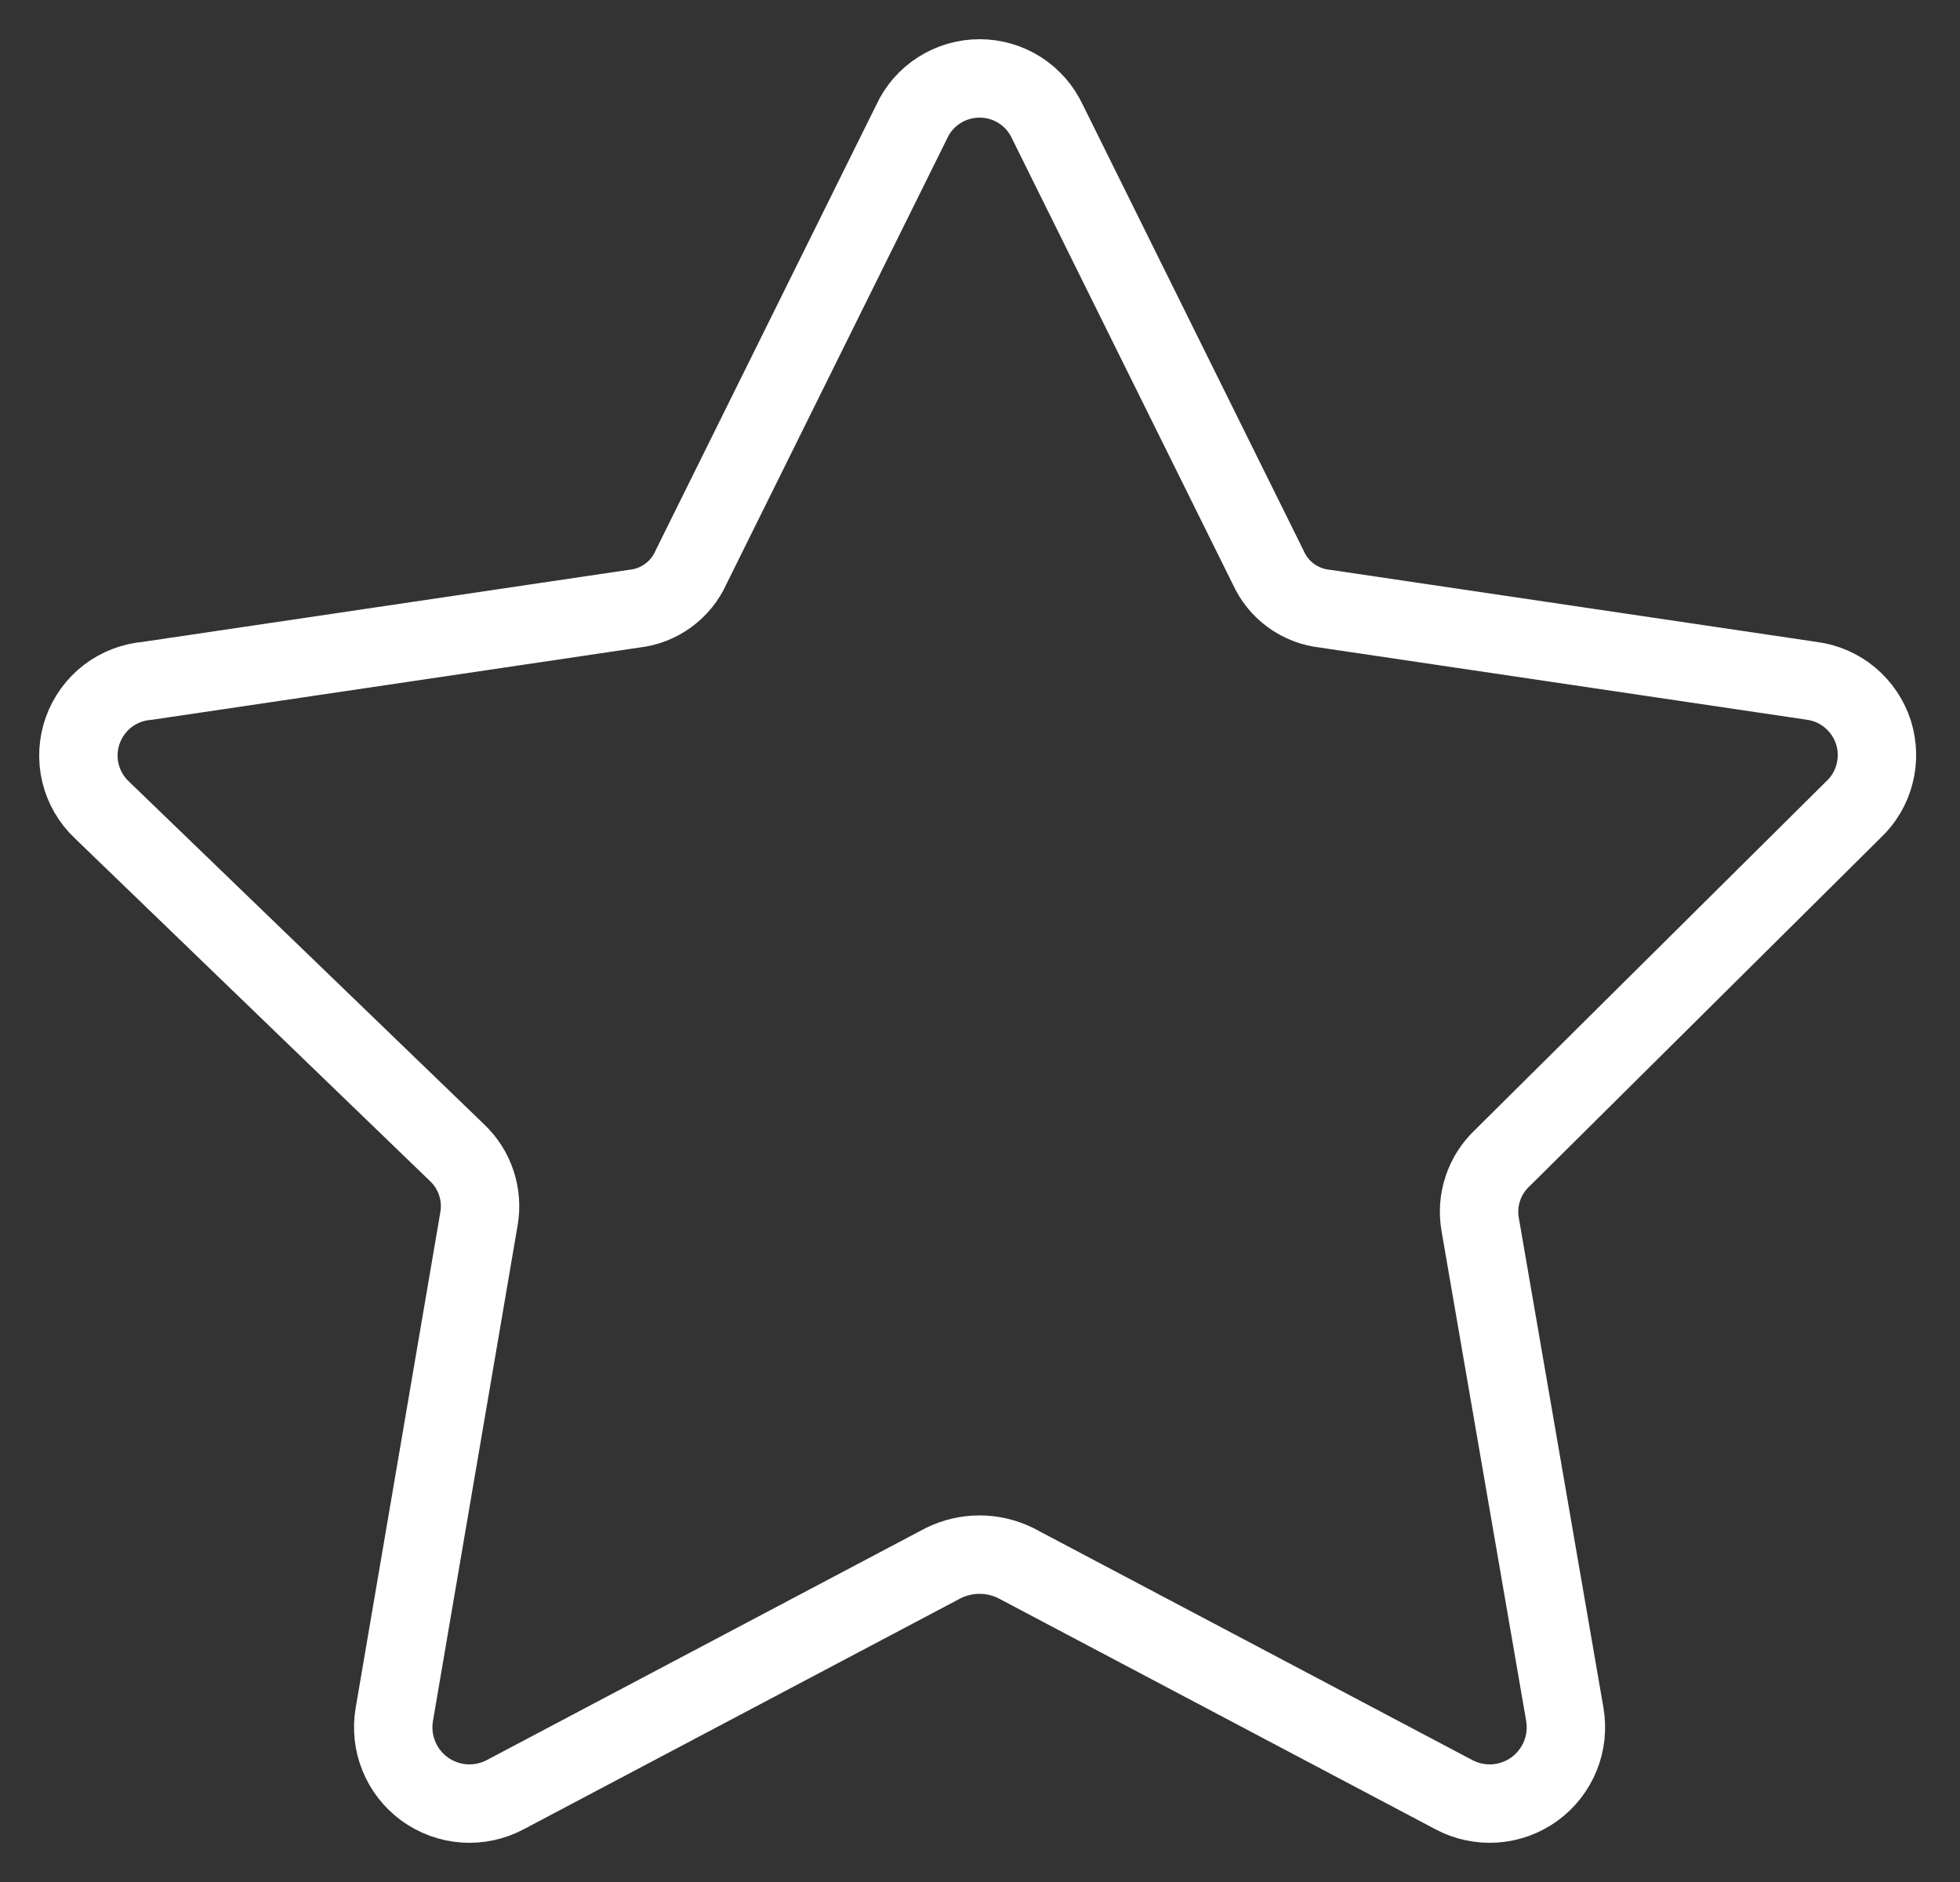 <svg width="25" height="24" viewBox="0 0 25 24" fill="none" xmlns="http://www.w3.org/2000/svg">
<rect x="0" y="0" width="25" height="24" fill="#333333" stroke="none"/>
<path d="M13.361 1.554L16.174 7.232C16.238 7.376 16.338 7.501 16.465 7.594C16.593 7.687 16.742 7.745 16.899 7.762L23.108 8.682C23.287 8.705 23.457 8.779 23.596 8.895C23.735 9.011 23.839 9.164 23.895 9.336C23.95 9.509 23.956 9.694 23.91 9.869C23.865 10.045 23.77 10.204 23.638 10.327L19.163 14.767C19.049 14.874 18.963 15.007 18.914 15.156C18.864 15.304 18.853 15.462 18.88 15.616L19.959 21.86C19.99 22.04 19.971 22.224 19.902 22.393C19.833 22.562 19.719 22.708 19.572 22.815C19.424 22.922 19.25 22.985 19.068 22.998C18.886 23.01 18.705 22.972 18.544 22.886L12.954 19.932C12.811 19.862 12.654 19.825 12.494 19.825C12.335 19.825 12.178 19.862 12.034 19.932L6.445 22.886C6.284 22.972 6.103 23.01 5.921 22.998C5.739 22.985 5.565 22.922 5.417 22.815C5.27 22.708 5.155 22.562 5.087 22.393C5.018 22.224 4.999 22.04 5.03 21.86L6.109 15.545C6.136 15.392 6.125 15.233 6.075 15.085C6.026 14.937 5.94 14.803 5.826 14.696L1.298 10.327C1.164 10.2 1.069 10.037 1.026 9.857C0.983 9.678 0.993 9.489 1.055 9.315C1.117 9.141 1.228 8.989 1.374 8.876C1.521 8.764 1.697 8.697 1.881 8.682L8.09 7.762C8.247 7.745 8.396 7.687 8.523 7.594C8.651 7.501 8.751 7.376 8.815 7.232L11.628 1.554C11.704 1.388 11.826 1.248 11.98 1.15C12.134 1.052 12.312 1 12.494 1C12.677 1 12.855 1.052 13.009 1.15C13.162 1.248 13.284 1.388 13.361 1.554Z" stroke="white" stroke-linecap="round" stroke-linejoin="round"/>
</svg>
